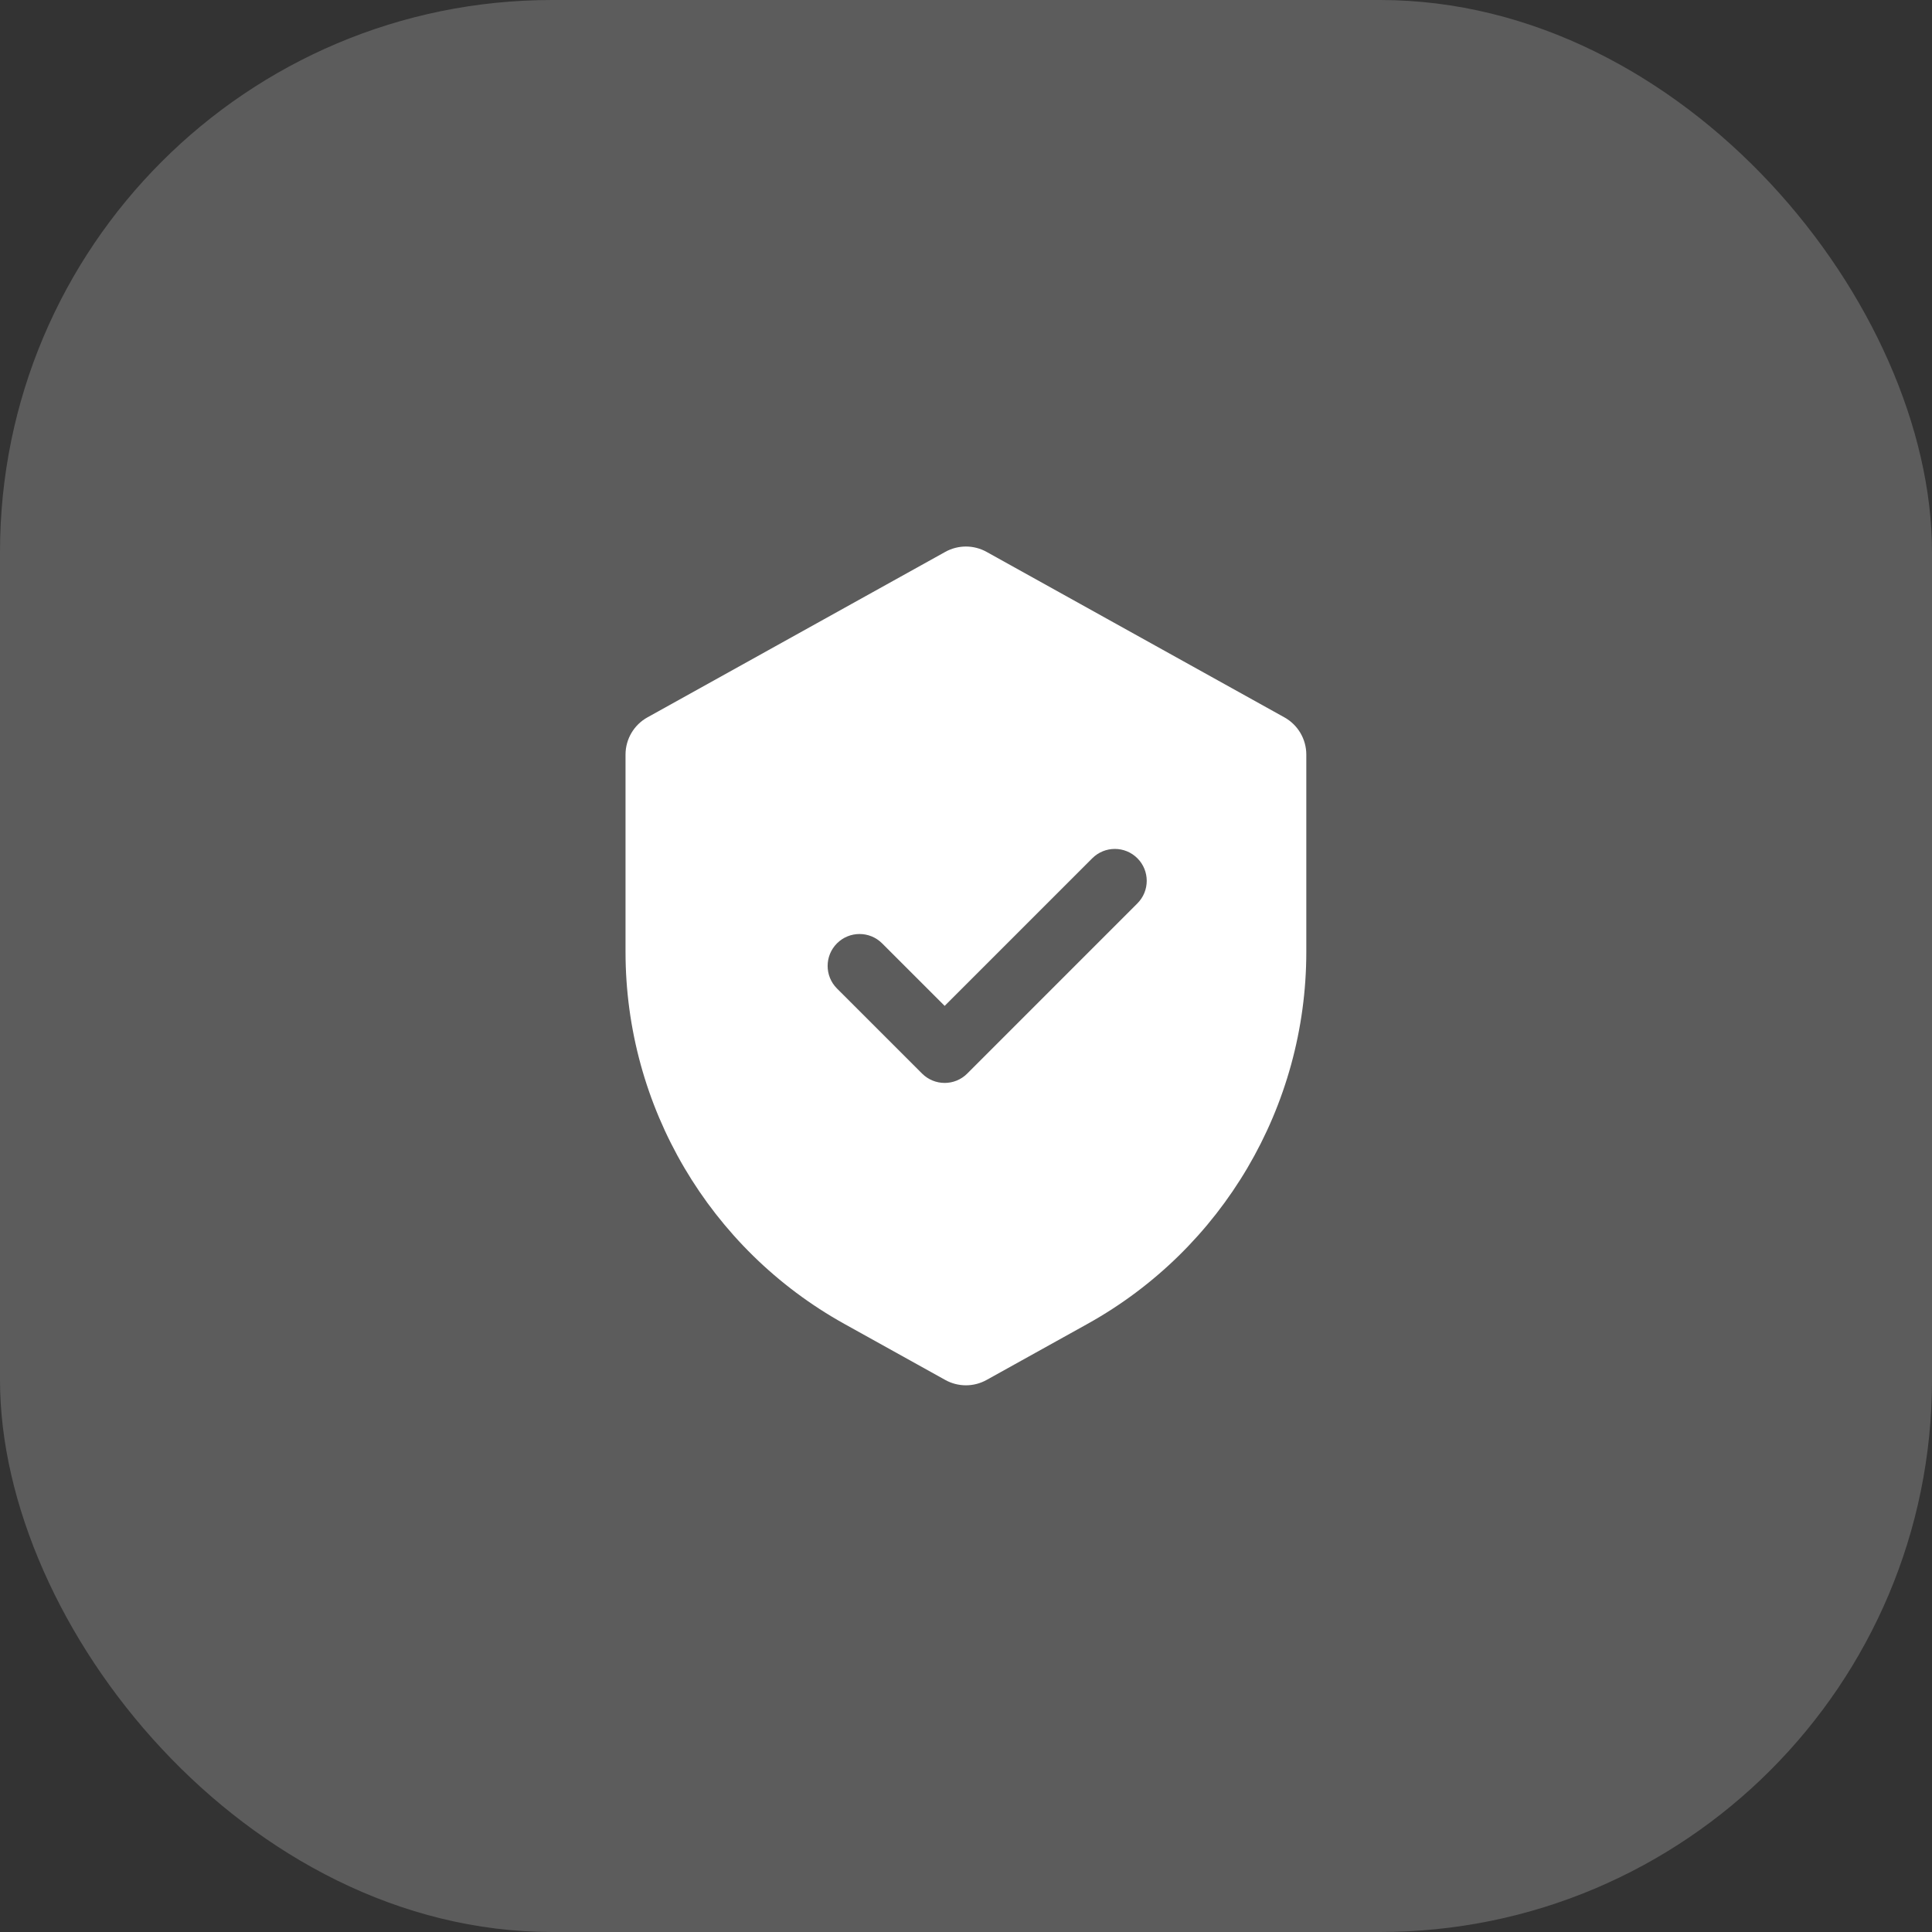 <?xml version="1.0" encoding="UTF-8"?> <svg xmlns="http://www.w3.org/2000/svg" width="70" height="70" viewBox="0 0 70 70" fill="none"><rect x="0" y="0" width="70" height="70" fill="#333333" stroke="none"/><rect width="70" height="70" rx="20" fill="white" fill-opacity="0.2"></rect><path d="M34.248 19.996C34.714 19.737 35.281 19.737 35.746 19.996L46.537 25.992C47.026 26.264 47.33 26.78 47.33 27.34V34.49C47.33 40.089 44.295 45.249 39.4 47.968L35.746 49.998C35.281 50.257 34.714 50.257 34.248 49.998L30.594 47.968C25.7 45.249 22.664 40.089 22.664 34.49V27.34C22.664 26.78 22.968 26.264 23.457 25.992L34.248 19.996ZM41.21 31.097C40.758 30.645 40.027 30.645 39.575 31.097L34.227 36.445L31.961 34.18C31.509 33.728 30.777 33.728 30.325 34.18C29.874 34.631 29.874 35.363 30.325 35.815L33.409 38.898C33.861 39.349 34.593 39.35 35.044 38.898L41.21 32.731C41.661 32.28 41.661 31.548 41.21 31.097Z" fill="white"></path></svg> 